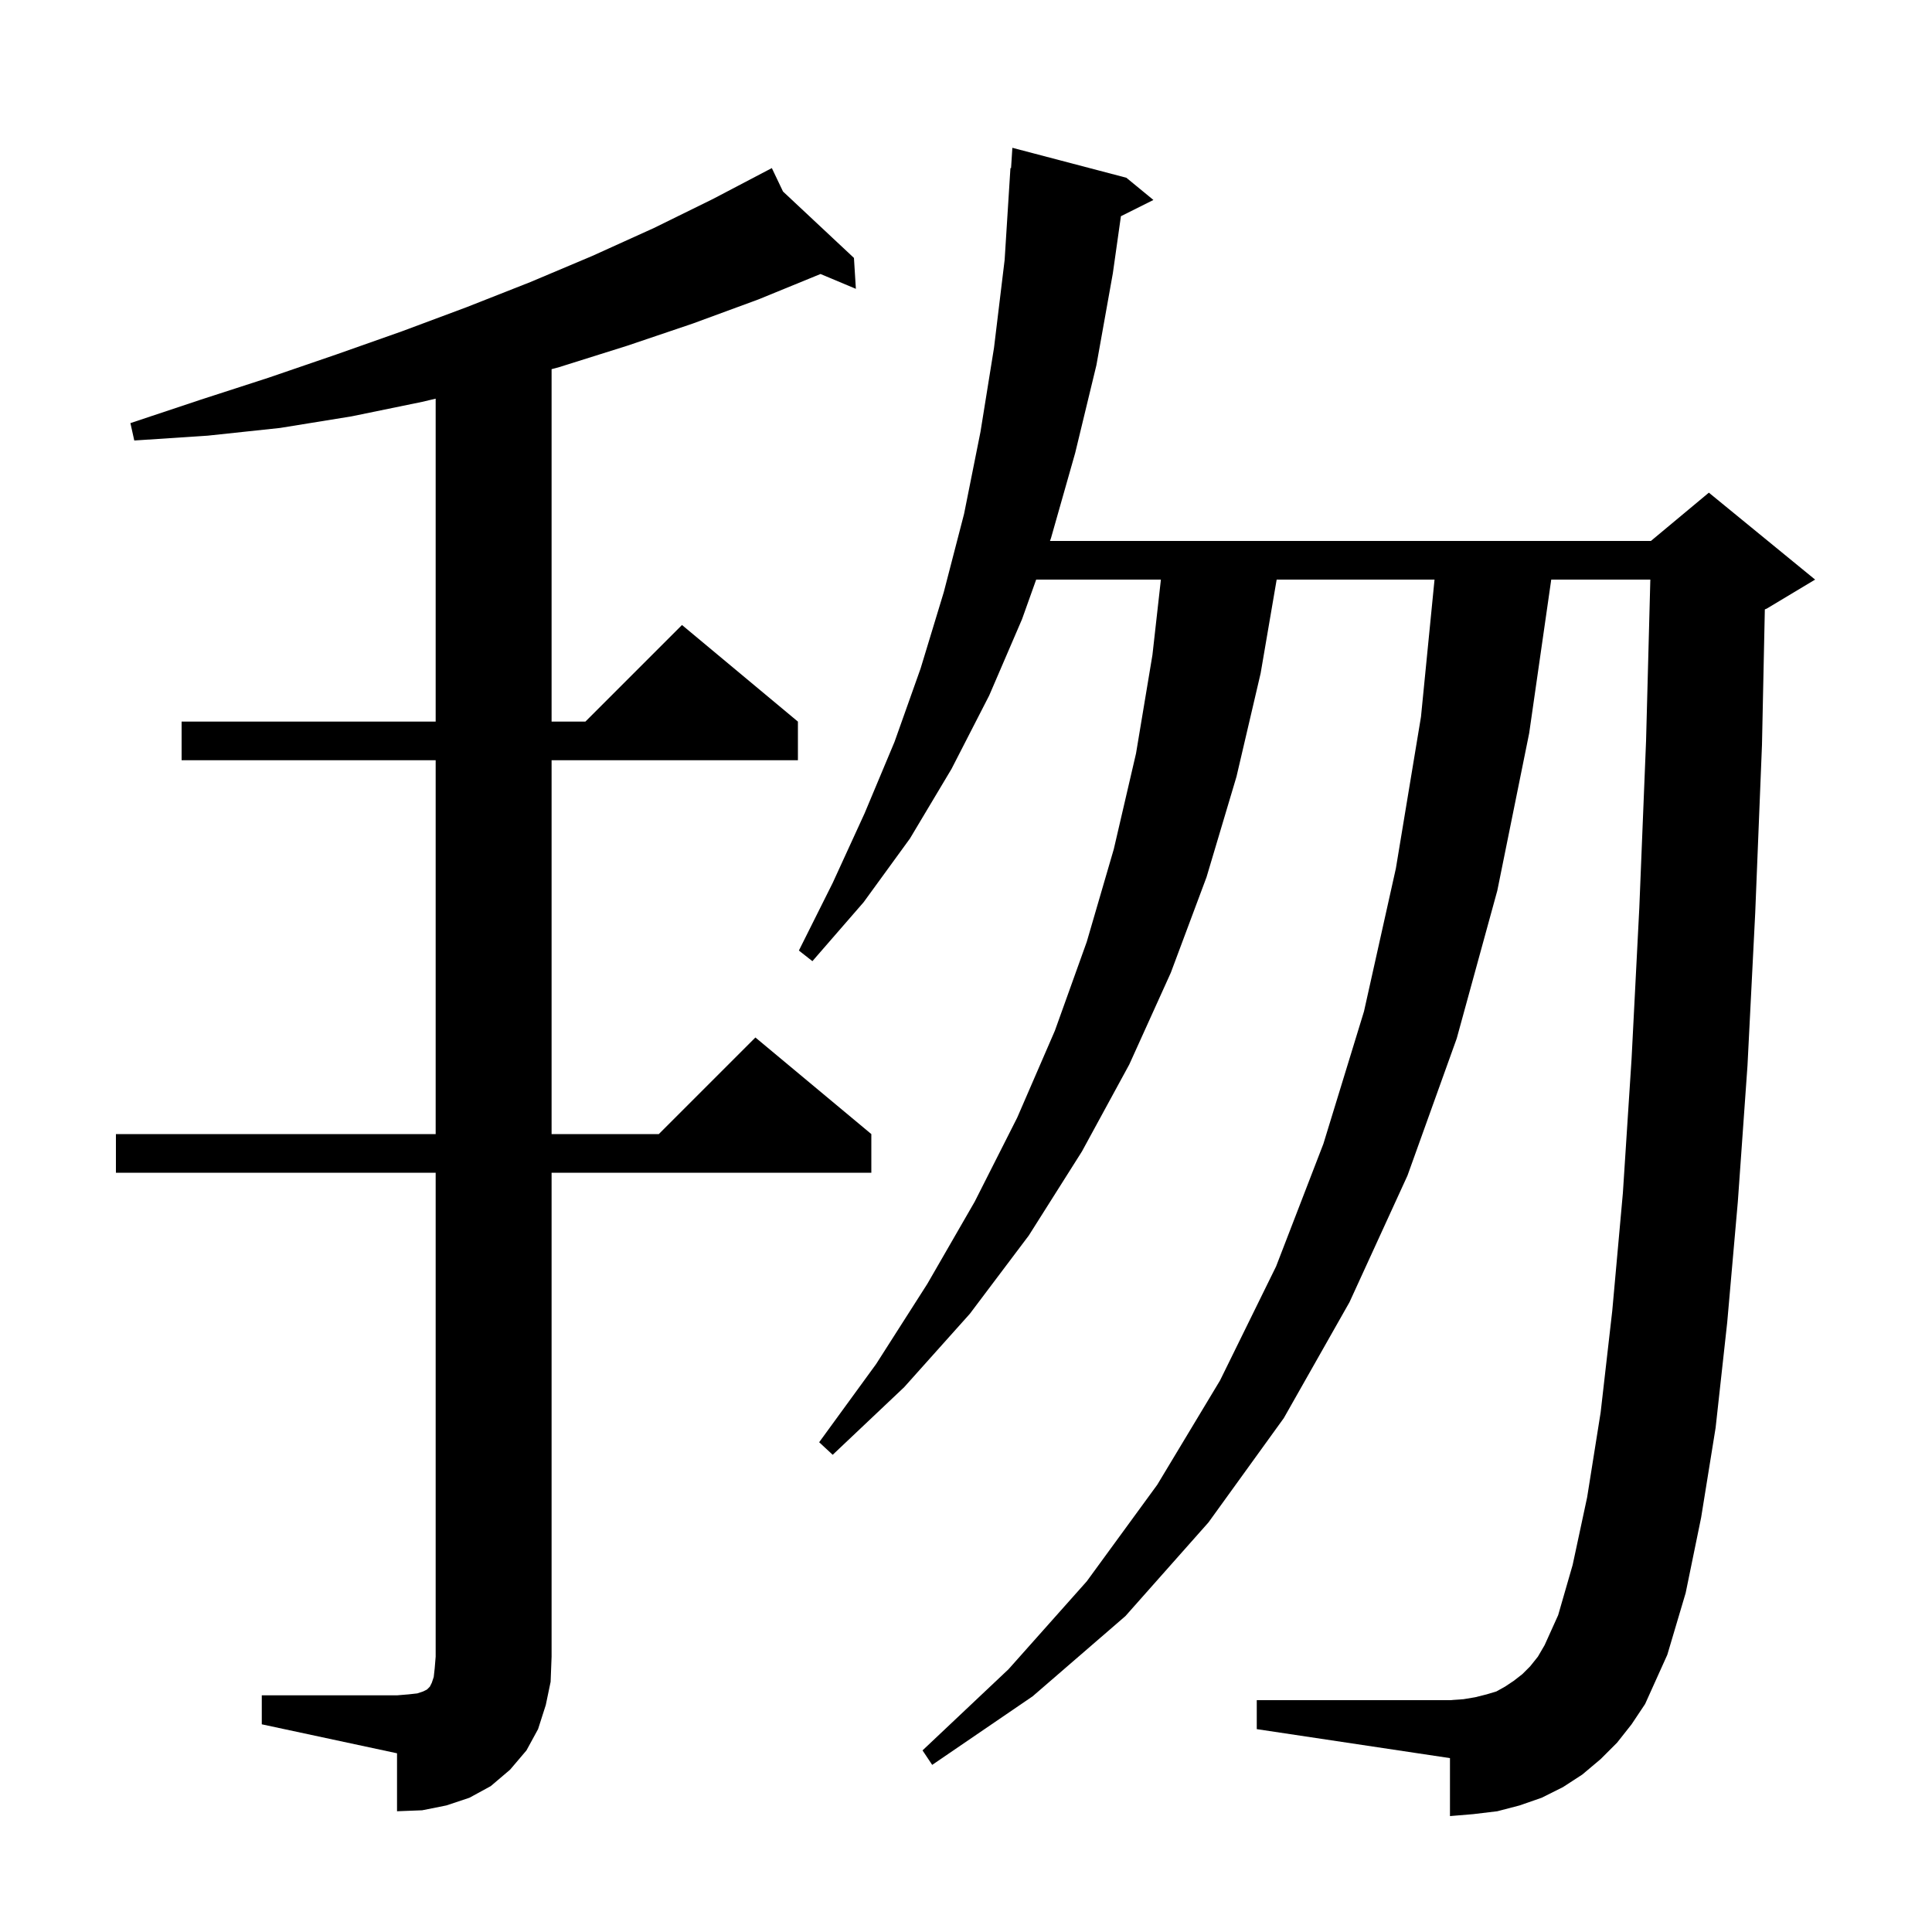 <svg xmlns="http://www.w3.org/2000/svg" xmlns:xlink="http://www.w3.org/1999/xlink" version="1.1" baseProfile="full" viewBox="0 0 200 200" width="200" height="200">
<g fill="black">
<path d="M 27.1 175.5 L 41.1 175.5 L 42.3 175.4 L 43.2 175.3 L 43.8 175.1 L 44.2 174.9 L 44.5 174.6 L 44.7 174.2 L 44.9 173.6 L 45.0 172.7 L 45.1 171.5 L 45.1 121.4 L 12.0 121.4 L 12.0 117.4 L 45.1 117.4 L 45.1 78.7 L 18.8 78.7 L 18.8 74.7 L 45.1 74.7 L 45.1 41.269 L 43.7 41.6 L 36.4 43.1 L 29.0 44.3 L 21.5 45.1 L 13.9 45.6 L 13.5 43.8 L 20.7 41.4 L 27.8 39.1 L 34.8 36.7 L 41.6 34.3 L 48.3 31.8 L 54.9 29.2 L 61.3 26.5 L 67.7 23.6 L 73.8 20.6 L 79.9 17.4 L 81.057 19.826 L 88.4 26.7 L 88.6 29.9 L 84.94 28.365 L 78.5 31.0 L 71.7 33.5 L 64.9 35.8 L 57.9 38.0 L 57.1 38.217 L 57.1 74.7 L 60.6 74.7 L 70.6 64.7 L 82.6 74.7 L 82.6 78.7 L 57.1 78.7 L 57.1 117.4 L 68.2 117.4 L 78.2 107.4 L 90.2 117.4 L 90.2 121.4 L 57.1 121.4 L 57.1 171.5 L 57.0 174.1 L 56.5 176.5 L 55.7 179.0 L 54.5 181.2 L 52.8 183.2 L 50.8 184.9 L 48.6 186.1 L 46.2 186.9 L 43.7 187.4 L 41.1 187.5 L 41.1 181.5 L 27.1 178.5 Z M 167.4 180.4 L 165.7 182.1 L 163.8 183.7 L 161.8 185.0 L 159.6 186.1 L 157.3 186.9 L 155.0 187.5 L 152.5 187.8 L 150.1 188.0 L 150.1 182.0 L 130.1 179.0 L 130.1 176.0 L 150.1 176.0 L 151.5 175.9 L 152.7 175.7 L 153.9 175.4 L 154.9 175.1 L 155.8 174.6 L 156.7 174.0 L 157.6 173.3 L 158.4 172.5 L 159.2 171.5 L 159.9 170.3 L 161.3 167.2 L 162.8 162.0 L 164.3 155.0 L 165.7 146.2 L 166.9 135.7 L 168.0 123.5 L 168.9 109.6 L 169.7 94.0 L 170.4 76.7 L 170.842 60.0 L 160.584 60.0 L 158.3 75.9 L 155.0 92.2 L 150.8 107.5 L 145.7 121.7 L 139.7 134.8 L 132.9 146.8 L 125.1 157.6 L 116.5 167.3 L 106.9 175.6 L 96.5 182.7 L 95.5 181.2 L 104.4 172.8 L 112.5 163.7 L 119.8 153.7 L 126.3 142.9 L 132.1 131.1 L 137.0 118.4 L 141.2 104.7 L 144.5 89.9 L 147.1 74.2 L 148.502 60.0 L 132.16 60.0 L 130.5 69.7 L 128.0 80.4 L 124.9 90.8 L 121.2 100.7 L 116.9 110.2 L 112.0 119.2 L 106.5 127.9 L 100.4 136.0 L 93.6 143.6 L 86.2 150.6 L 84.8 149.3 L 90.7 141.2 L 96.0 132.9 L 100.9 124.4 L 105.3 115.7 L 109.2 106.7 L 112.5 97.5 L 115.3 87.9 L 117.6 78.0 L 119.3 67.8 L 120.176 60.0 L 107.264 60.0 L 105.8 64.1 L 102.4 72.0 L 98.5 79.6 L 94.2 86.8 L 89.4 93.4 L 84.1 99.5 L 82.7 98.4 L 86.2 91.4 L 89.5 84.2 L 92.6 76.8 L 95.3 69.2 L 97.7 61.3 L 99.8 53.2 L 101.5 44.7 L 102.9 36.0 L 104.0 26.9 L 104.6 17.4 L 104.664 17.405 L 104.8 15.3 L 116.6 18.4 L 119.4 20.7 L 116.037 22.382 L 115.2 28.3 L 113.5 37.8 L 111.3 46.9 L 108.8 55.7 L 108.693 56.0 L 170.9 56.0 L 176.9 51.0 L 187.9 60.0 L 182.9 63.0 L 182.695 63.085 L 182.4 77.1 L 181.7 94.5 L 180.9 110.3 L 179.9 124.4 L 178.8 136.9 L 177.6 147.8 L 176.1 157.1 L 174.5 164.9 L 172.6 171.3 L 170.3 176.4 L 168.9 178.5 Z " />
</g>
</svg>
